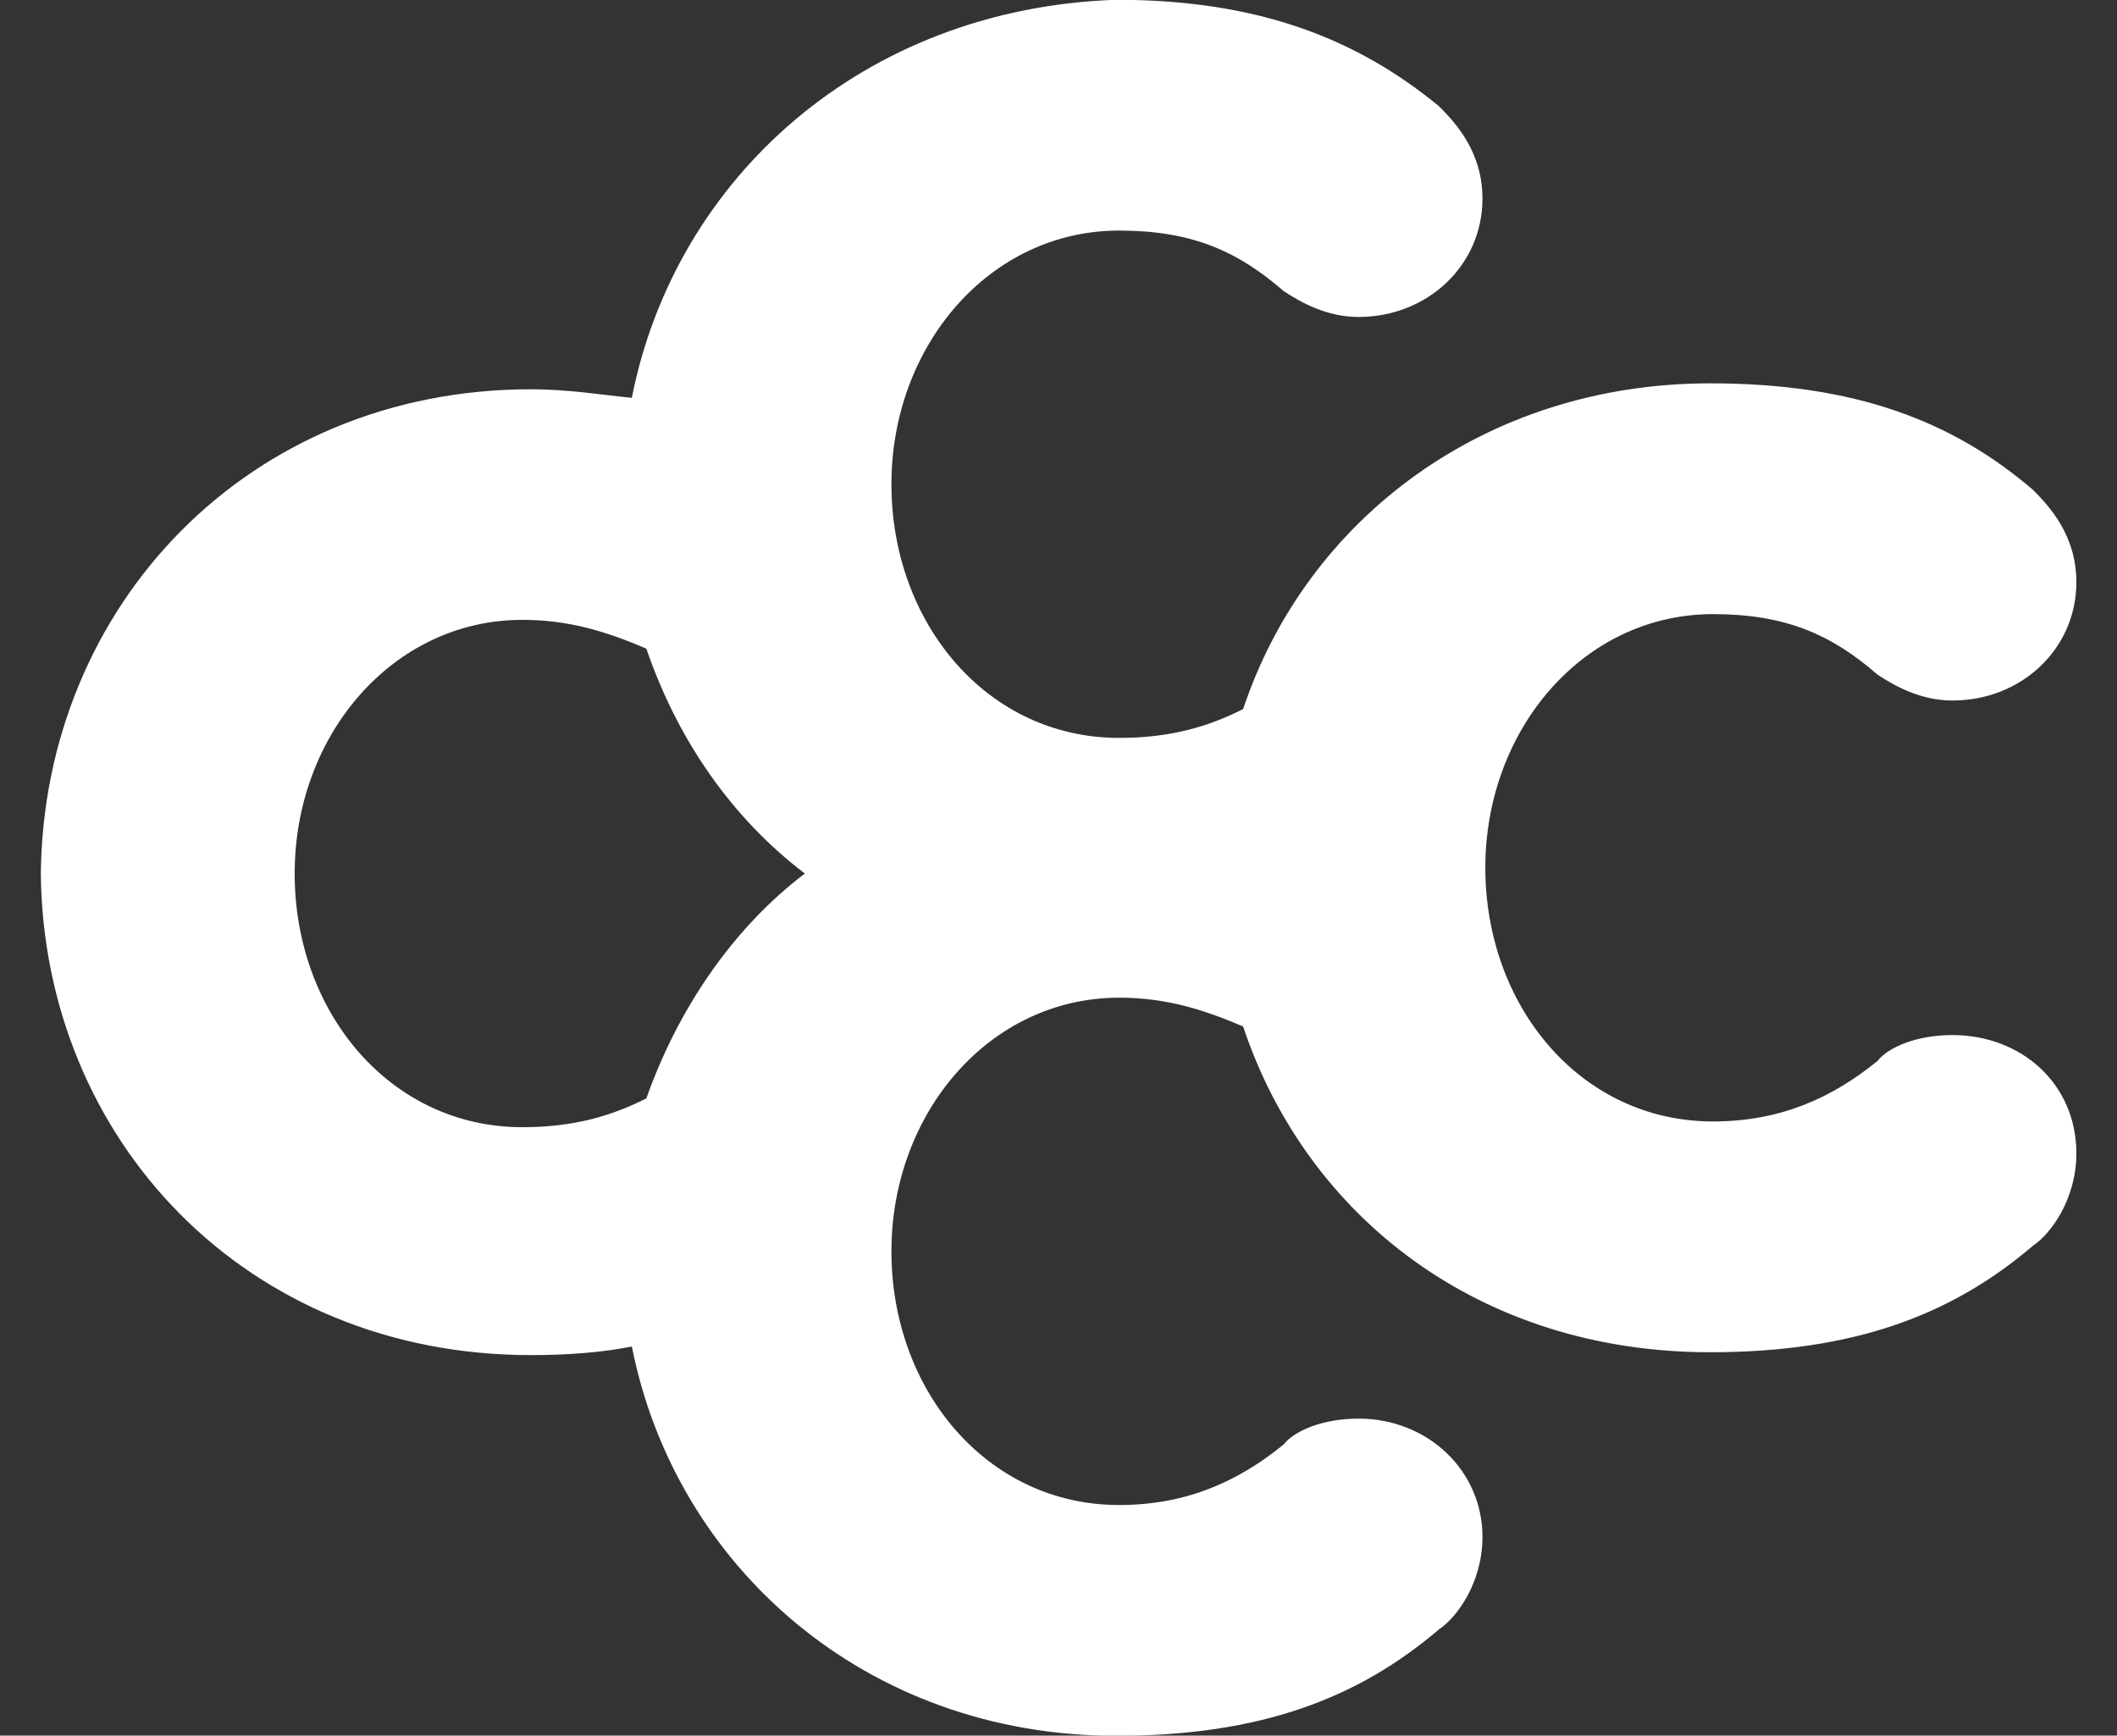 <svg xmlns="http://www.w3.org/2000/svg" id="Layer_1" viewBox="0 0 111 91"><rect x="0" y="0" width="111" height="91" fill="#333333" stroke="none"/><defs><style>.cls-1{fill:#fff;stroke-width:0px;}</style></defs><path id="Shape" class="cls-1" d="M33.13,20.86c-1.51-.15-3.33-.45-5.29-.45-14.81,0-25.55,11.34-25.7,25.4h0c.15,13.91,10.73,25.24,25.7,25.24,1.97,0,3.78-.15,5.29-.45,2.27,11.49,12.24,20.41,25.4,20.41,7.56,0,12.7-1.97,16.93-5.59.91-.6,2.27-2.42,2.27-4.84,0-3.48-2.87-6.2-6.5-6.2-1.81,0-3.33.6-3.93,1.36-2.42,1.97-5.14,3.17-8.62,3.17-6.95,0-11.94-6.05-11.94-13.3s5.14-13.3,11.94-13.3c2.42,0,4.38.6,6.5,1.51,3.33,9.98,12.4,17.08,24.49,17.08,7.56,0,12.7-1.97,16.93-5.59.91-.6,2.27-2.42,2.27-4.84,0-3.63-2.87-6.2-6.5-6.2-1.81,0-3.33.6-3.93,1.36-2.42,1.97-5.14,3.17-8.62,3.17-6.95,0-11.94-6.05-11.94-13.3s5.14-13.3,11.94-13.3c3.78,0,6.2,1.06,8.62,3.17.91.6,2.27,1.36,3.93,1.36,3.63,0,6.5-2.72,6.5-6.2,0-2.42-1.36-3.93-2.27-4.84-4.23-3.63-9.37-5.59-16.93-5.59-11.79,0-21.16,7.1-24.49,17.08-1.81.91-3.78,1.51-6.5,1.51-6.95,0-11.94-6.05-11.94-13.3s5.14-13.3,11.94-13.3c3.78,0,6.2,1.06,8.62,3.17.91.6,2.27,1.36,3.93,1.36,3.63,0,6.5-2.72,6.5-6.2,0-2.42-1.36-3.93-2.27-4.84-4.23-3.48-9.37-5.59-16.93-5.59-13.3.45-23.13,9.37-25.4,20.86ZM42.2,45.8c-3.78,2.87-6.65,7.1-8.31,11.79-1.81.91-3.78,1.51-6.5,1.51-6.95,0-11.94-6.05-11.94-13.3s5.14-13.3,11.94-13.3c2.42,0,4.38.6,6.5,1.51,1.66,4.84,4.53,8.92,8.31,11.79Z"></path></svg>